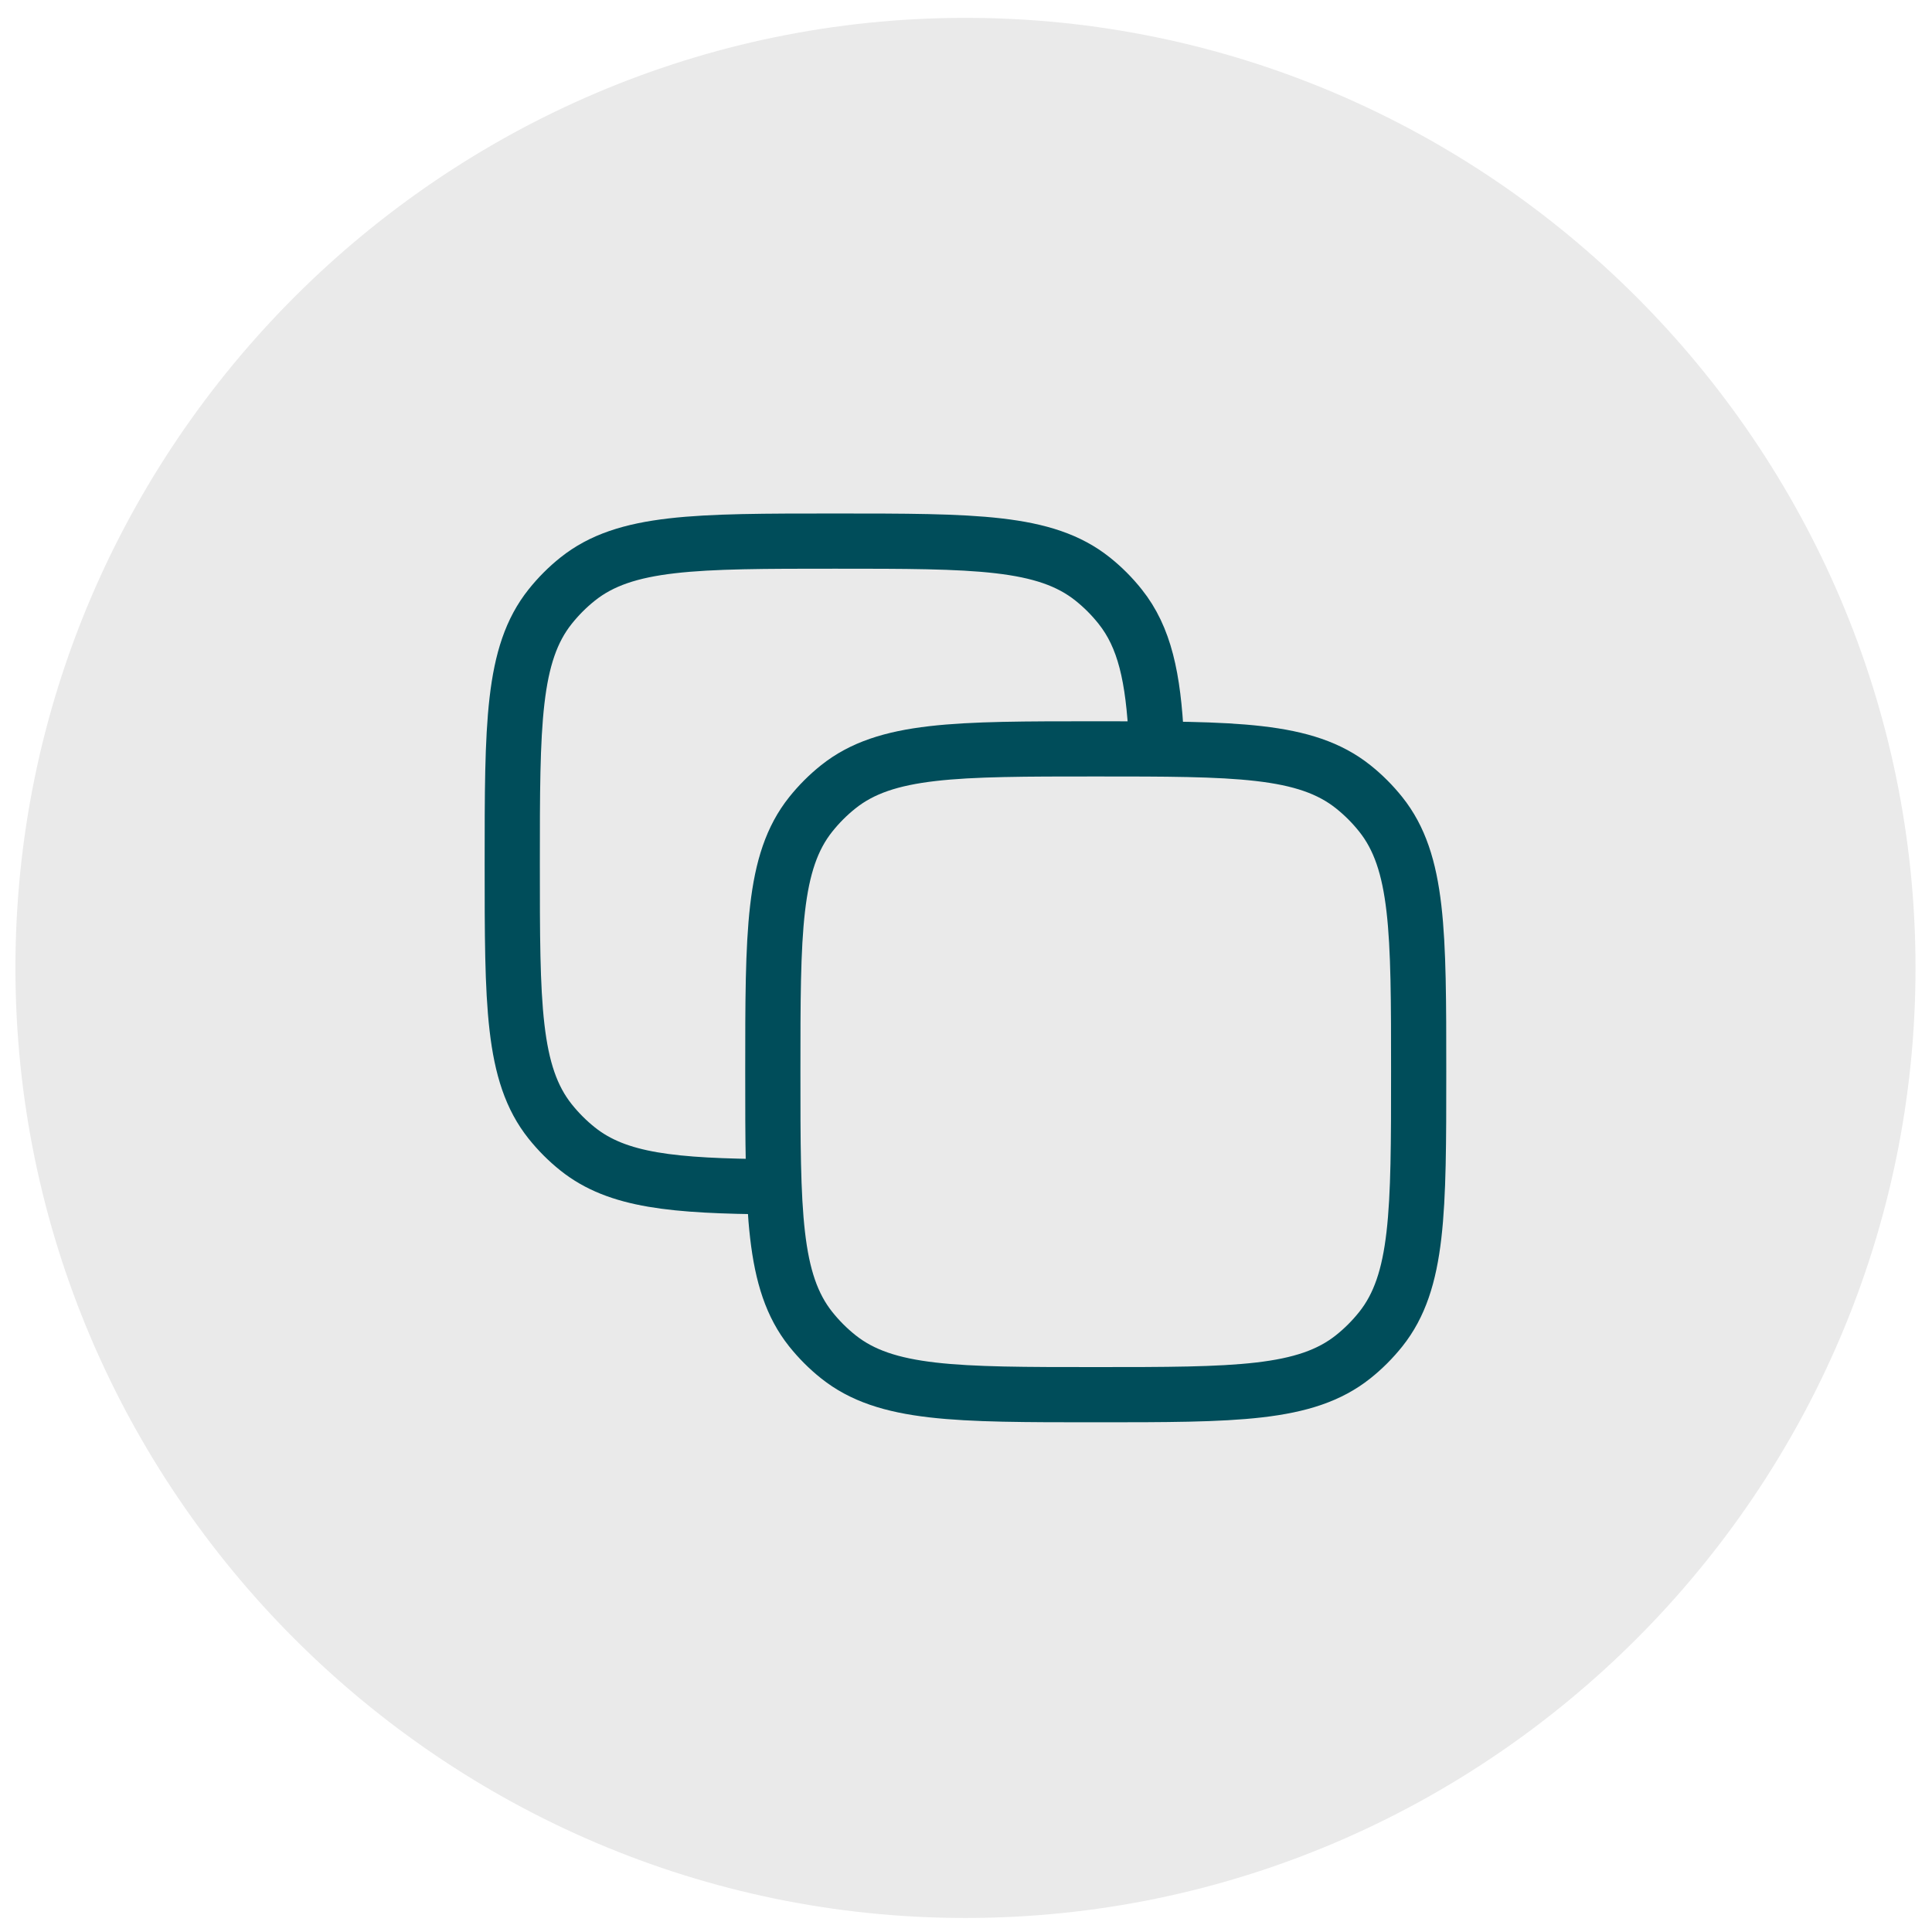 <svg width="70" height="70" viewBox="0 0 70 70" fill="none" xmlns="http://www.w3.org/2000/svg">
<path d="M34.981 69.492C53.913 69.492 69.403 54.002 69.403 35.07C69.403 16.139 53.913 0.647 34.981 0.647C16.049 0.647 0.559 16.138 0.559 35.069C0.559 54.001 16.049 69.492 34.981 69.492Z" fill="#EAEAEA"/>
<path d="M28.001 43C24.395 42.97 22.378 42.784 20.932 41.631C20.563 41.337 20.229 41.002 19.934 40.633C18.56 38.91 18.56 36.375 18.56 31.306C18.56 26.235 18.56 23.701 19.934 21.978C20.229 21.608 20.563 21.273 20.932 20.979C22.655 19.605 25.19 19.605 30.26 19.605C35.33 19.605 37.864 19.605 39.588 20.979C39.957 21.273 40.291 21.608 40.585 21.978C41.472 23.089 41.787 24.538 41.898 26.786" stroke="#004D5A" stroke-width="2"/>
<path d="M28.001 38.832C28.001 33.763 28.001 31.228 29.375 29.505C29.67 29.136 30.004 28.801 30.373 28.507C32.096 27.133 34.631 27.133 39.701 27.133C44.771 27.133 47.305 27.133 49.029 28.507C49.398 28.801 49.732 29.136 50.027 29.505C51.401 31.228 51.401 33.763 51.401 38.832C51.401 43.902 51.401 46.436 50.027 48.16C49.732 48.529 49.398 48.864 49.029 49.158C47.305 50.532 44.771 50.532 39.701 50.532C34.631 50.532 32.096 50.532 30.373 49.158C30.004 48.864 29.67 48.529 29.375 48.16C28.001 46.436 28.001 43.902 28.001 38.832Z" stroke="#004D5A" stroke-width="2"/>
</svg>
